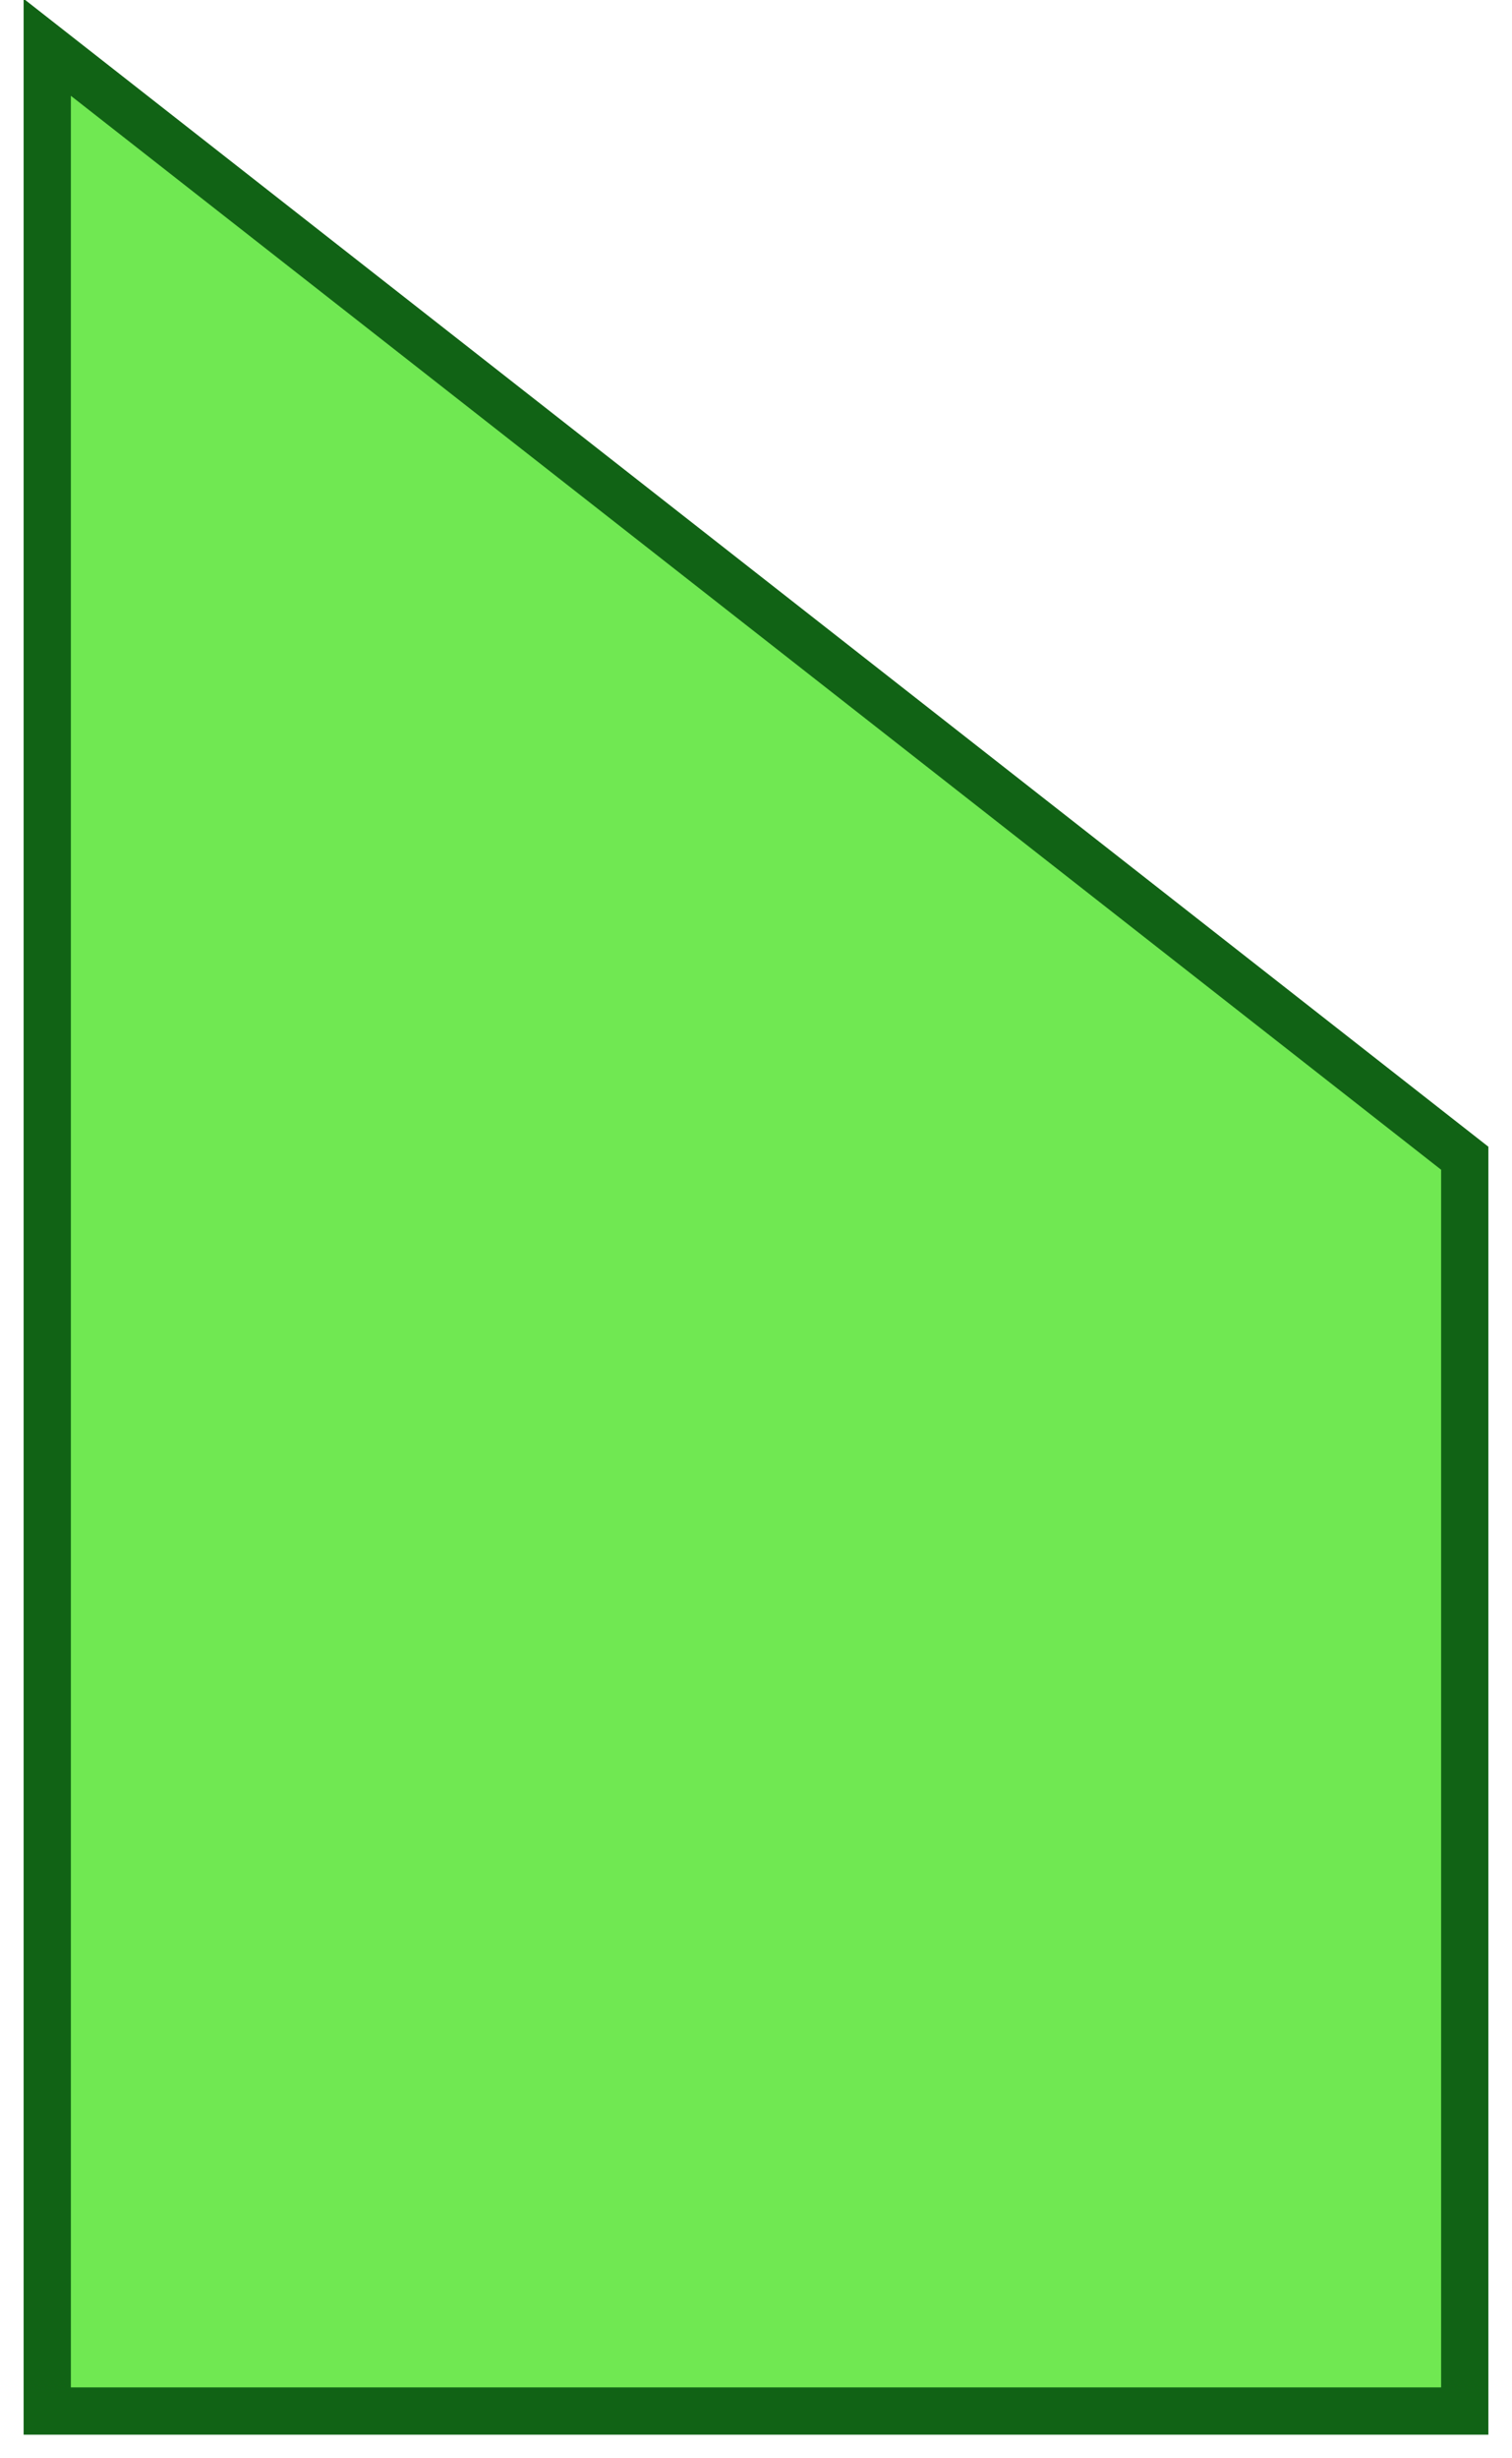 <?xml version="1.0" encoding="UTF-8"?> <svg xmlns="http://www.w3.org/2000/svg" viewBox="5953 4921 32 52"><path fill="#70e852" stroke="#116315" fill-opacity="1" stroke-width="1" stroke-opacity="1" fill-rule="evenodd" display="undefined" stroke-linecap="undefined" stroke-linejoin="undefined" stroke-dasharray="undefined" paint-order="undefined" id="tSvg1133c81e43f" title="Path 4" d="M 5984 4972 C 5984 4972 5984 4945.5 5984 4945.5 C 5984 4945.5 5954 4922 5954 4922 C 5954 4922 5954 4972 5954 4972C 5954 4972 5984 4972 5984 4972Z" style=""></path><defs> </defs></svg> 